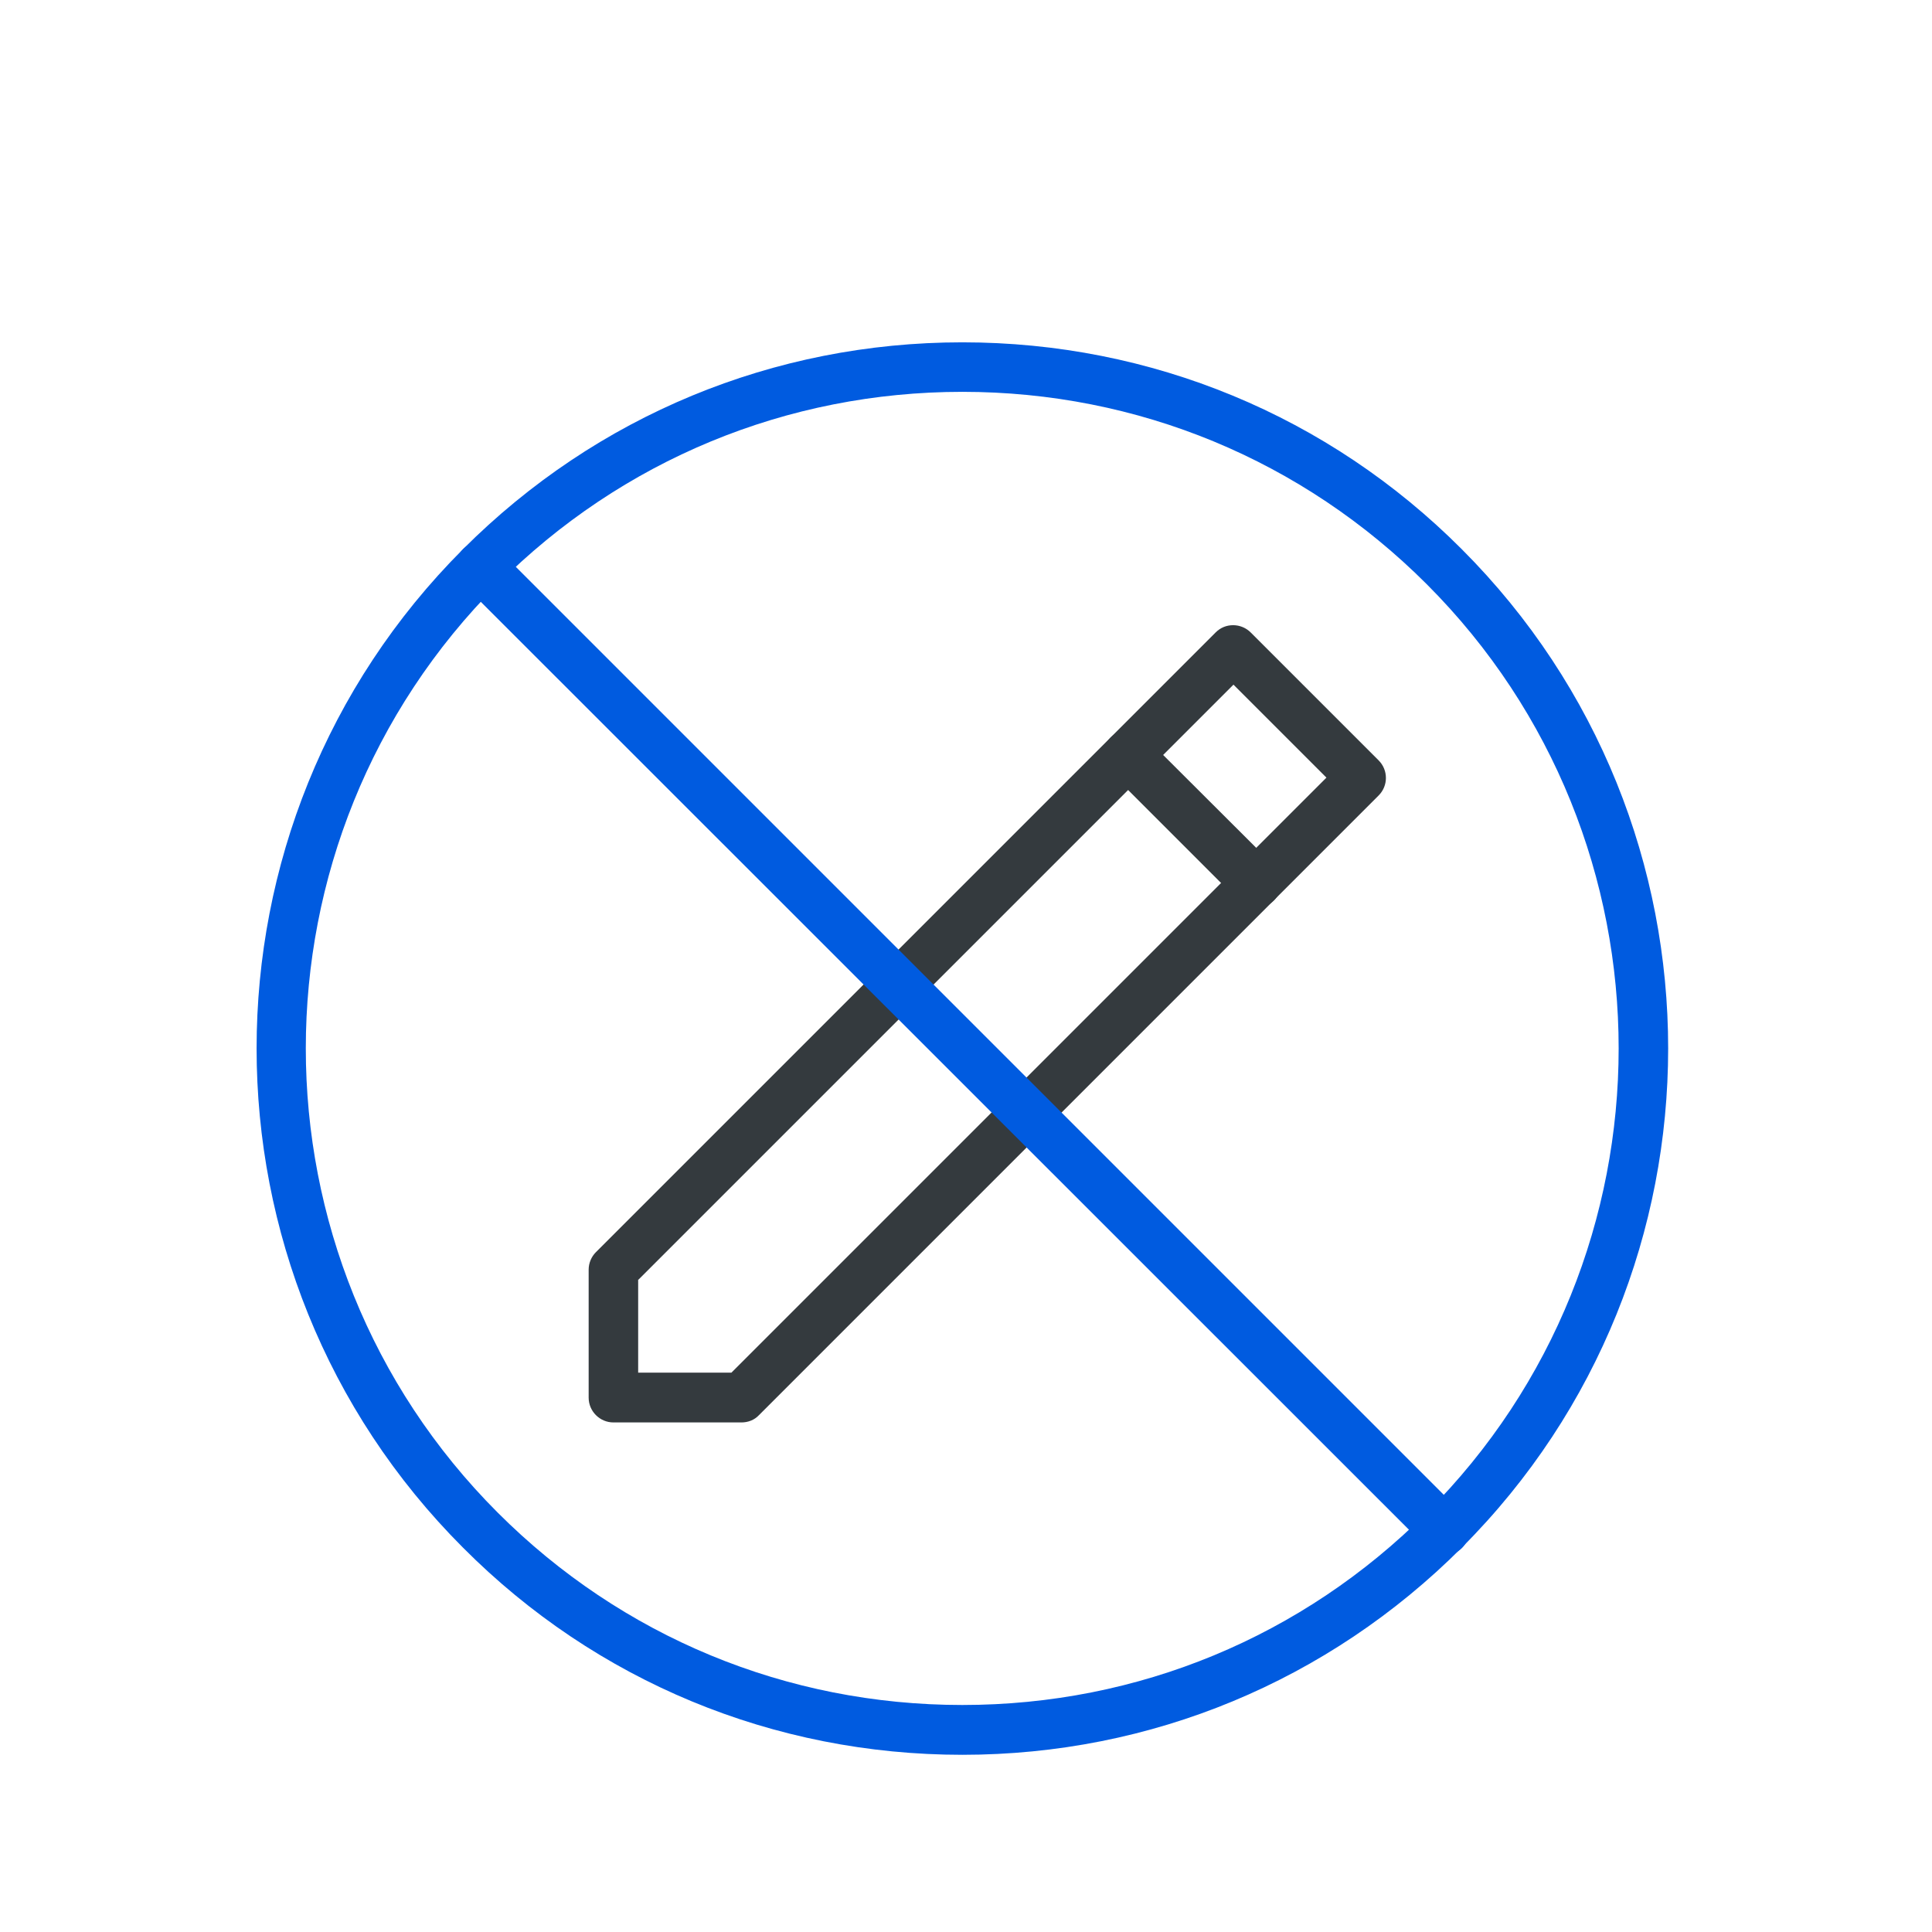<?xml version="1.0" encoding="UTF-8"?>
<svg id="Layer_1" xmlns="http://www.w3.org/2000/svg" viewBox="0 0 64 64">
  <defs>
    <style>
      .cls-1 {
        fill: #005be0;
      }

      .cls-2 {
        fill: #343a3e;
      }
    </style>
  </defs>
  <path class="cls-1" d="M31.88,58.13c-6.25,0-12.13-2.43-16.54-6.86-9.12-9.12-9.12-23.96,0-33.08,4.42-4.42,10.29-6.85,16.54-6.85s12.13,2.43,16.54,6.85c9.12,9.12,9.12,23.96,0,33.08-4.42,4.42-10.29,6.86-16.54,6.86ZM31.88,12.98c-5.81,0-11.28,2.26-15.39,6.37-8.48,8.48-8.48,22.28,0,30.76,4.11,4.11,9.57,6.37,15.39,6.37s11.27-2.26,15.38-6.37c8.48-8.48,8.48-22.28,0-30.76-4.11-4.11-9.57-6.37-15.38-6.37Z"/>
  <g>
    <path class="cls-2" d="M20.32,47.12c-.45,0-.82-.37-.82-.82v-4.24c0-.22.09-.43.24-.58l20.53-20.53c.16-.16.36-.24.58-.24h0c.22,0,.43.09.58.24l4.24,4.24c.32.32.32.84,0,1.16l-20.53,20.53c-.15.16-.36.24-.58.24h-4.25ZM21.14,42.39v3.08h3.09l19.71-19.71-3.08-3.08-19.71,19.71Z"/>
    <path class="cls-2" d="M41.61,30.07c-.21,0-.42-.08-.58-.24l-4.24-4.24c-.32-.32-.32-.84,0-1.16.32-.32.84-.32,1.16,0l4.25,4.24c.32.32.32.84,0,1.16-.16.16-.37.24-.58.24Z"/>
  </g>
  <path class="cls-1" d="M47.85,51.51c-.21,0-.42-.08-.58-.24L15.34,19.35c-.32-.32-.32-.84,0-1.16.32-.32.84-.32,1.16,0l31.93,31.93c.32.32.32.84,0,1.16-.16.16-.37.24-.58.24Z"/>
</svg>